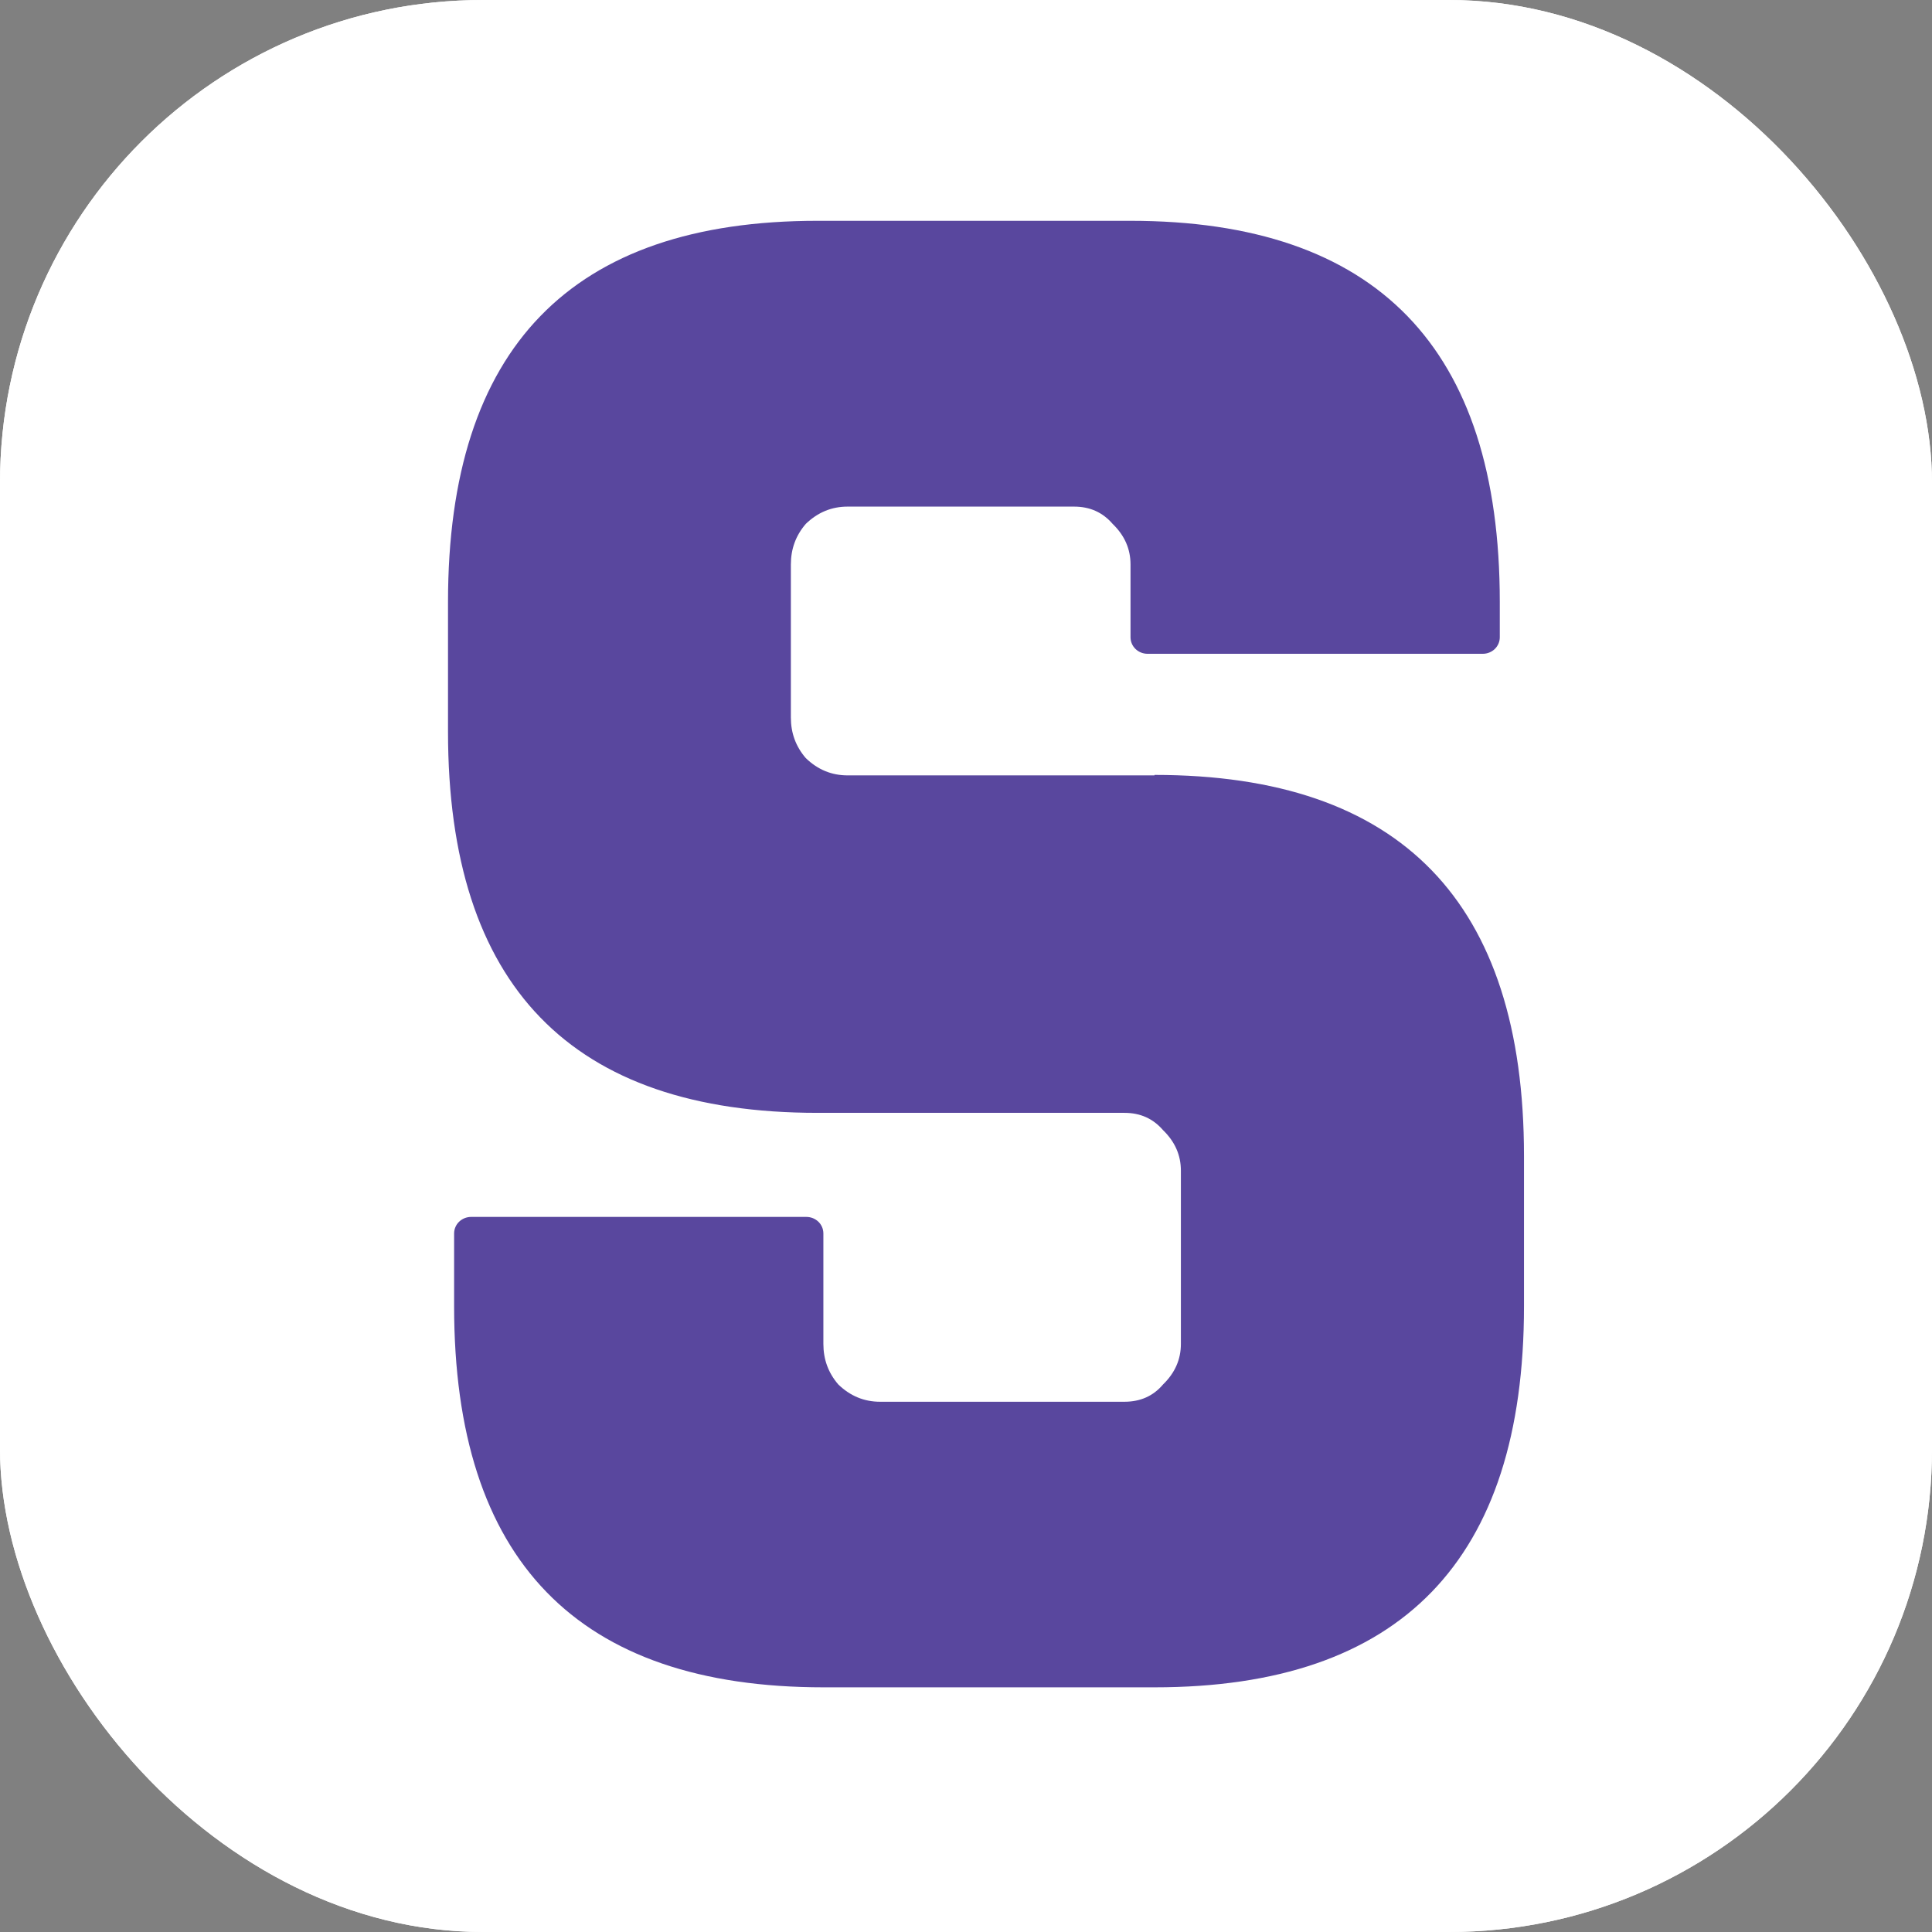 <svg xmlns="http://www.w3.org/2000/svg" version="1.1" xmlns:xlink="http://www.w3.org/1999/xlink" width="1000" height="1000"><rect width="100%" height="100%" fill="#808080" stroke="none"/><g clip-path="url(#SvgjsClipPath1511)"><rect width="1000" height="1000" fill="#ffffff"></rect><g transform="matrix(14.286,0,0,14.286,0,0)"><svg xmlns="http://www.w3.org/2000/svg" version="1.1" xmlns:xlink="http://www.w3.org/1999/xlink" width="70" height="70"><svg width="70" height="70" viewBox="0 0 70 70" fill="none" xmlns="http://www.w3.org/2000/svg">
<rect width="70" height="70" fill="white"></rect>
<path d="M41.829 28.076C50.75 28.076 55.216 32.678 55.216 41.883V47.327C55.216 56.532 50.75 61.134 41.829 61.134H29.841C20.919 61.134 16.453 56.532 16.453 47.327V44.691C16.453 44.356 16.728 44.09 17.074 44.09H29.212C29.557 44.09 29.832 44.356 29.832 44.691V48.692C29.832 49.25 30.009 49.739 30.372 50.16C30.807 50.581 31.312 50.787 31.888 50.787H40.739C41.315 50.787 41.784 50.581 42.139 50.16C42.573 49.739 42.785 49.25 42.785 48.692V42.415C42.785 41.857 42.573 41.368 42.139 40.947C41.775 40.526 41.315 40.32 40.739 40.32H29.619C20.697 40.32 16.232 35.718 16.232 26.513V21.807C16.232 12.602 20.697 8 29.619 8H40.951C49.873 8 54.339 12.602 54.339 21.807V23.087C54.339 23.422 54.064 23.688 53.719 23.688H41.581C41.235 23.688 40.96 23.422 40.96 23.087V20.451C40.96 19.892 40.748 19.403 40.313 18.982C39.95 18.562 39.489 18.355 38.913 18.355H30.709C30.133 18.355 29.628 18.562 29.194 18.982C28.831 19.403 28.654 19.892 28.654 20.451V25.997C28.654 26.556 28.831 27.045 29.194 27.466C29.628 27.887 30.133 28.093 30.709 28.093H41.829V28.076Z" fill="#59479E"></path>
</svg></svg></g></g><defs><clipPath id="SvgjsClipPath1511"><rect width="1000" height="1000" x="0" y="0" rx="250" ry="250"></rect></clipPath></defs></svg>